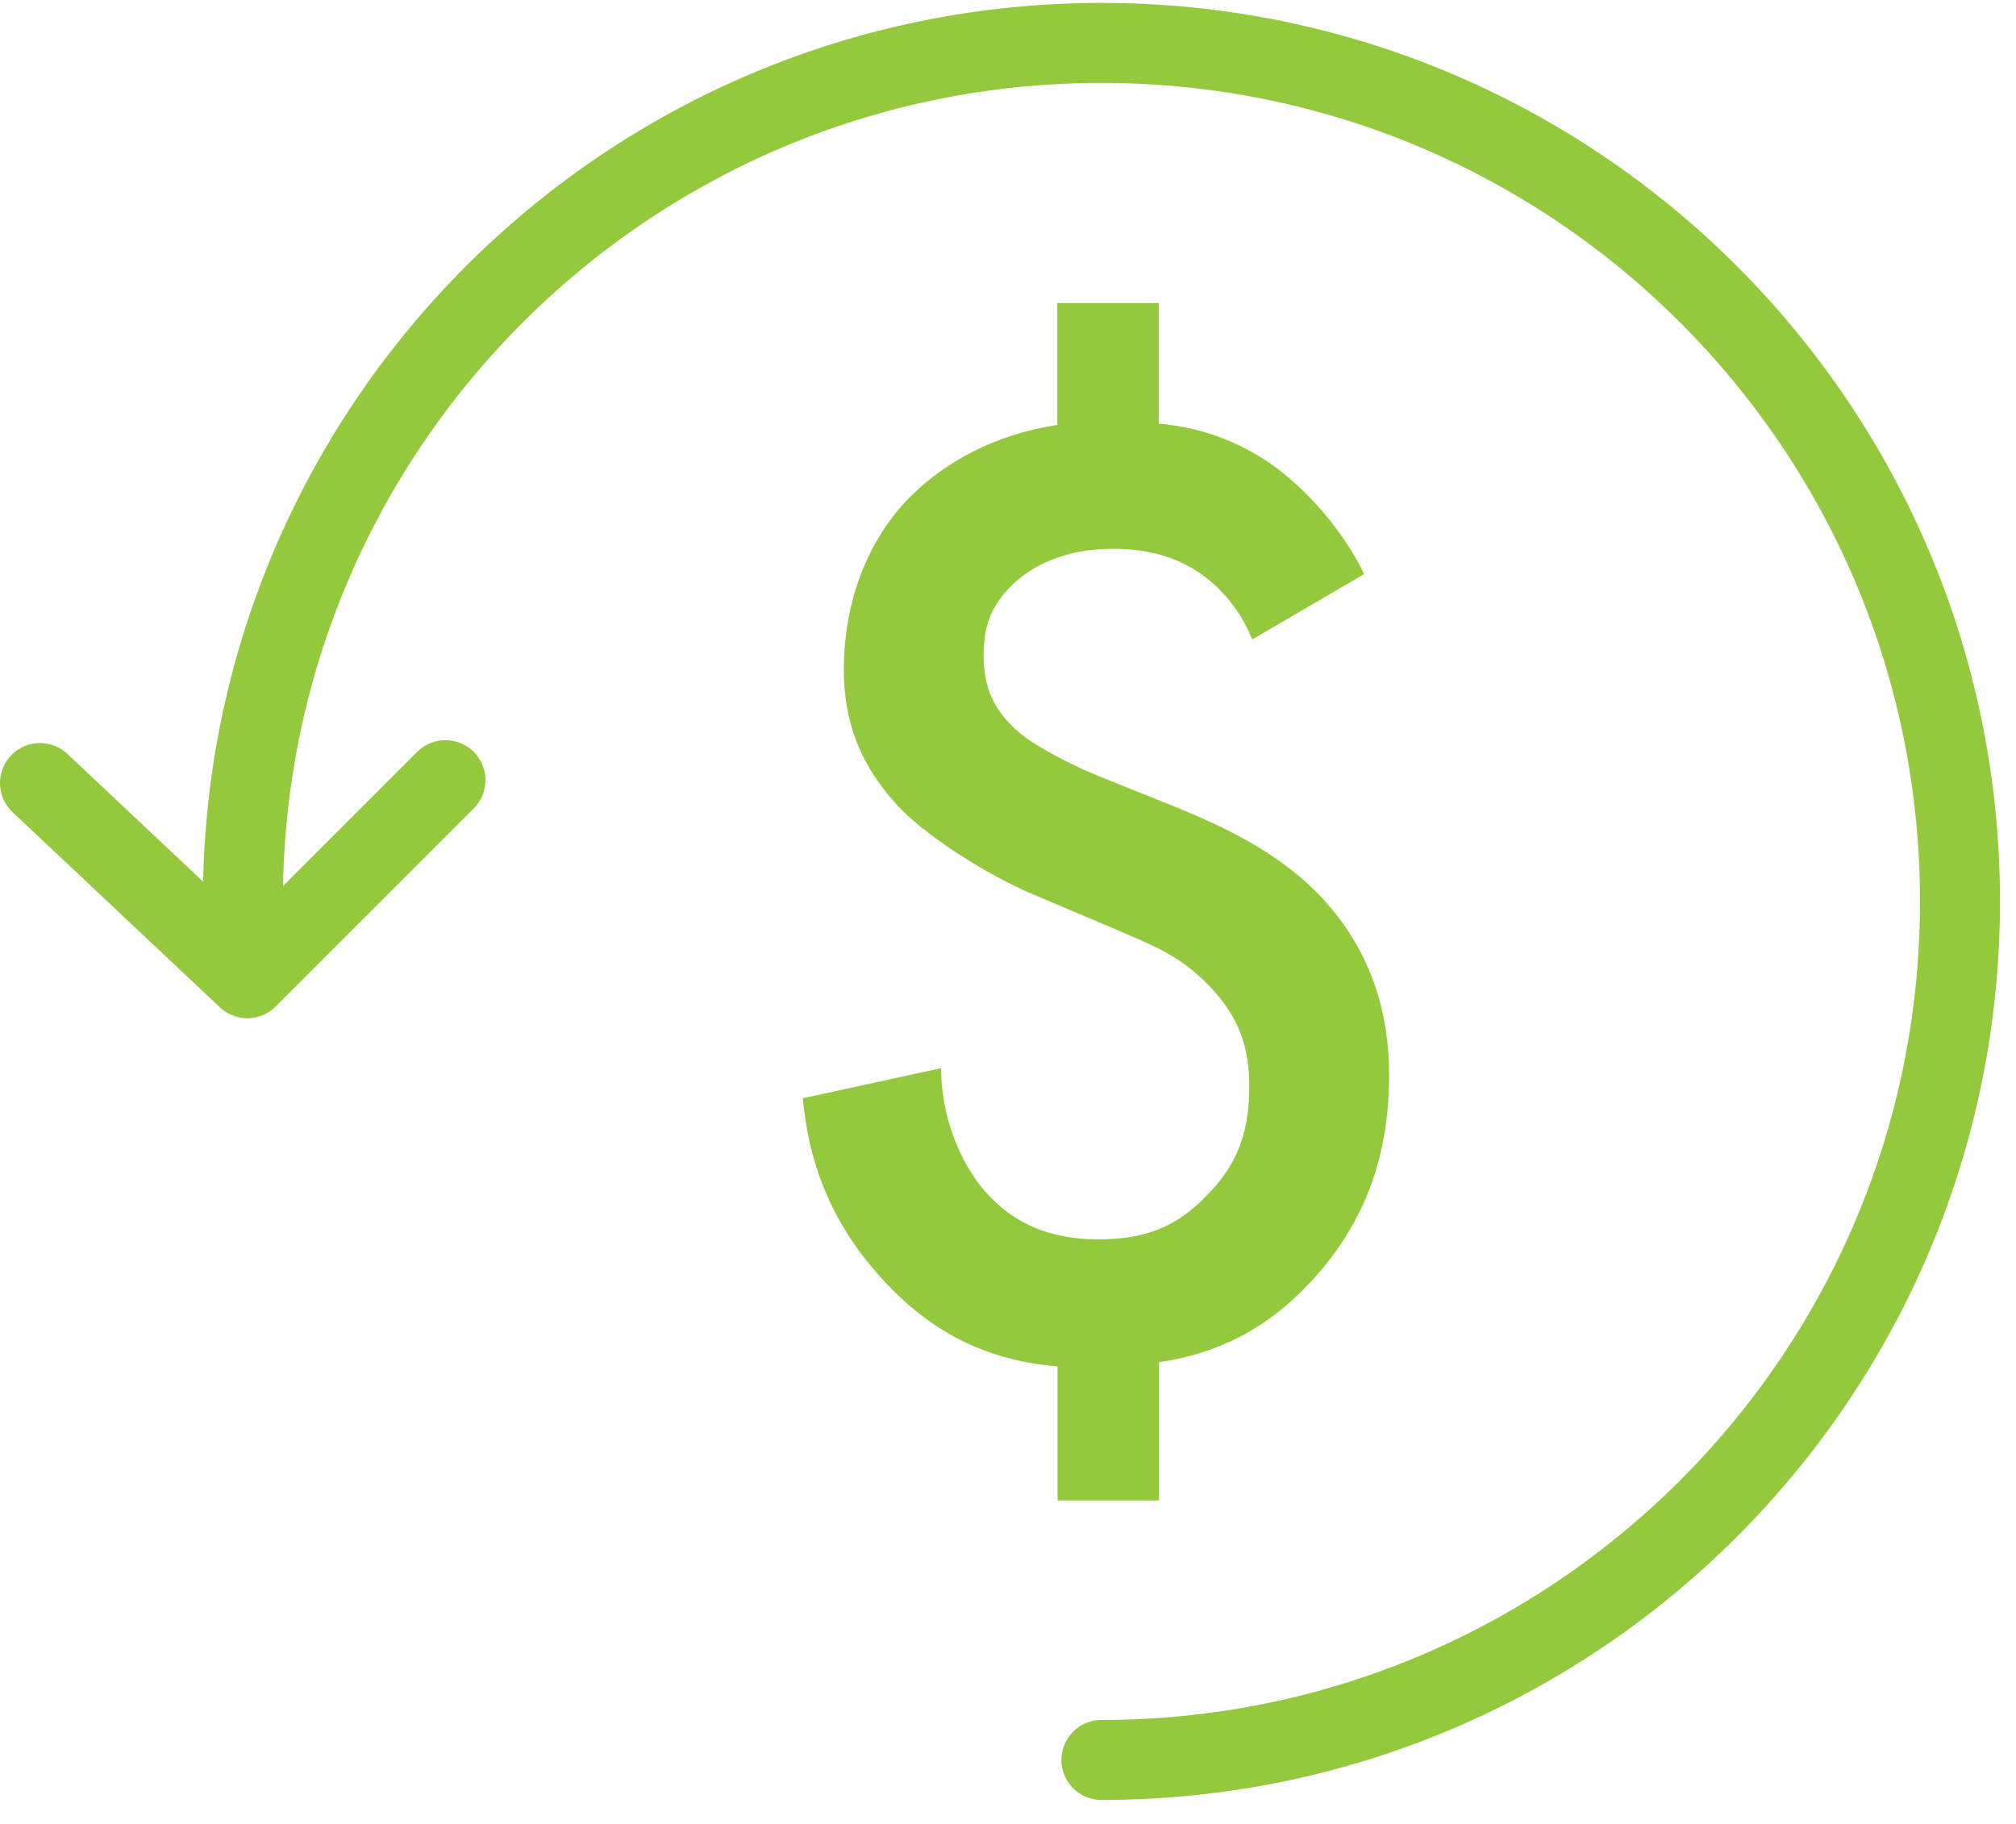 <?xml version="1.0" encoding="UTF-8"?>
<svg xmlns="http://www.w3.org/2000/svg" width="63" height="57" viewBox="0 0 63 57" fill="none">
  <g clip-path="url(#clip0_40_28)">
    <path d="M7.59 28.171C7.59 13.351 19.6 1.341 34.42 1.341C49.24 1.341 61.25 13.351 61.25 28.171C61.25 42.991 49.24 55.001 34.42 55.001" stroke="#95C93D" stroke-width="2.5" stroke-miterlimit="10" stroke-linecap="round"></path>
    <path d="M1.25 24.471L7.73 30.571L13.92 24.381" stroke="#95C93D" stroke-width="2.5" stroke-linecap="round" stroke-linejoin="round"></path>
    <path d="M39.13 19.981C38.87 19.341 38.49 18.741 37.85 18.181C36.99 17.451 35.97 17.151 34.77 17.151C33.23 17.151 32.2 17.711 31.6 18.311C30.92 18.991 30.74 19.641 30.74 20.491C30.74 21.471 31.04 22.201 31.85 22.891C32.45 23.401 33.78 24.051 34.55 24.341L36.69 25.201C38.27 25.841 40.11 26.701 41.44 28.201C42.89 29.831 43.41 31.711 43.41 33.591C43.41 35.941 42.77 38.131 40.93 40.091C39.52 41.591 37.98 42.311 36.22 42.571V46.891H33.05V42.701C31 42.531 29.16 41.761 27.49 39.881C25.95 38.171 25.26 36.291 25.09 34.321L29.41 33.381C29.41 34.791 29.92 36.121 30.61 37.021C31.59 38.261 32.83 38.731 34.33 38.731C35.7 38.731 36.73 38.391 37.71 37.361C38.74 36.331 39.04 35.261 39.04 33.941C39.04 32.701 38.7 31.761 37.8 30.821C36.86 29.841 36 29.541 34.93 29.071L32.19 27.911C30.91 27.351 29.15 26.281 28.17 25.301C26.84 23.931 26.37 22.481 26.37 20.941C26.37 18.631 27.22 16.701 28.55 15.421C29.53 14.481 31.03 13.581 33.04 13.281V9.471H36.21V13.241C37.28 13.331 38.61 13.671 39.93 14.651C41.04 15.511 42.03 16.701 42.63 17.941L39.12 19.991L39.13 19.981Z" fill="#95C93D"></path>
  </g>
  <defs>
    <clipPath id="clip0_40_28">
      <rect width="62.5" height="56.16" fill="white" transform="translate(0 0.091)"></rect>
    </clipPath>
  </defs>
</svg>
